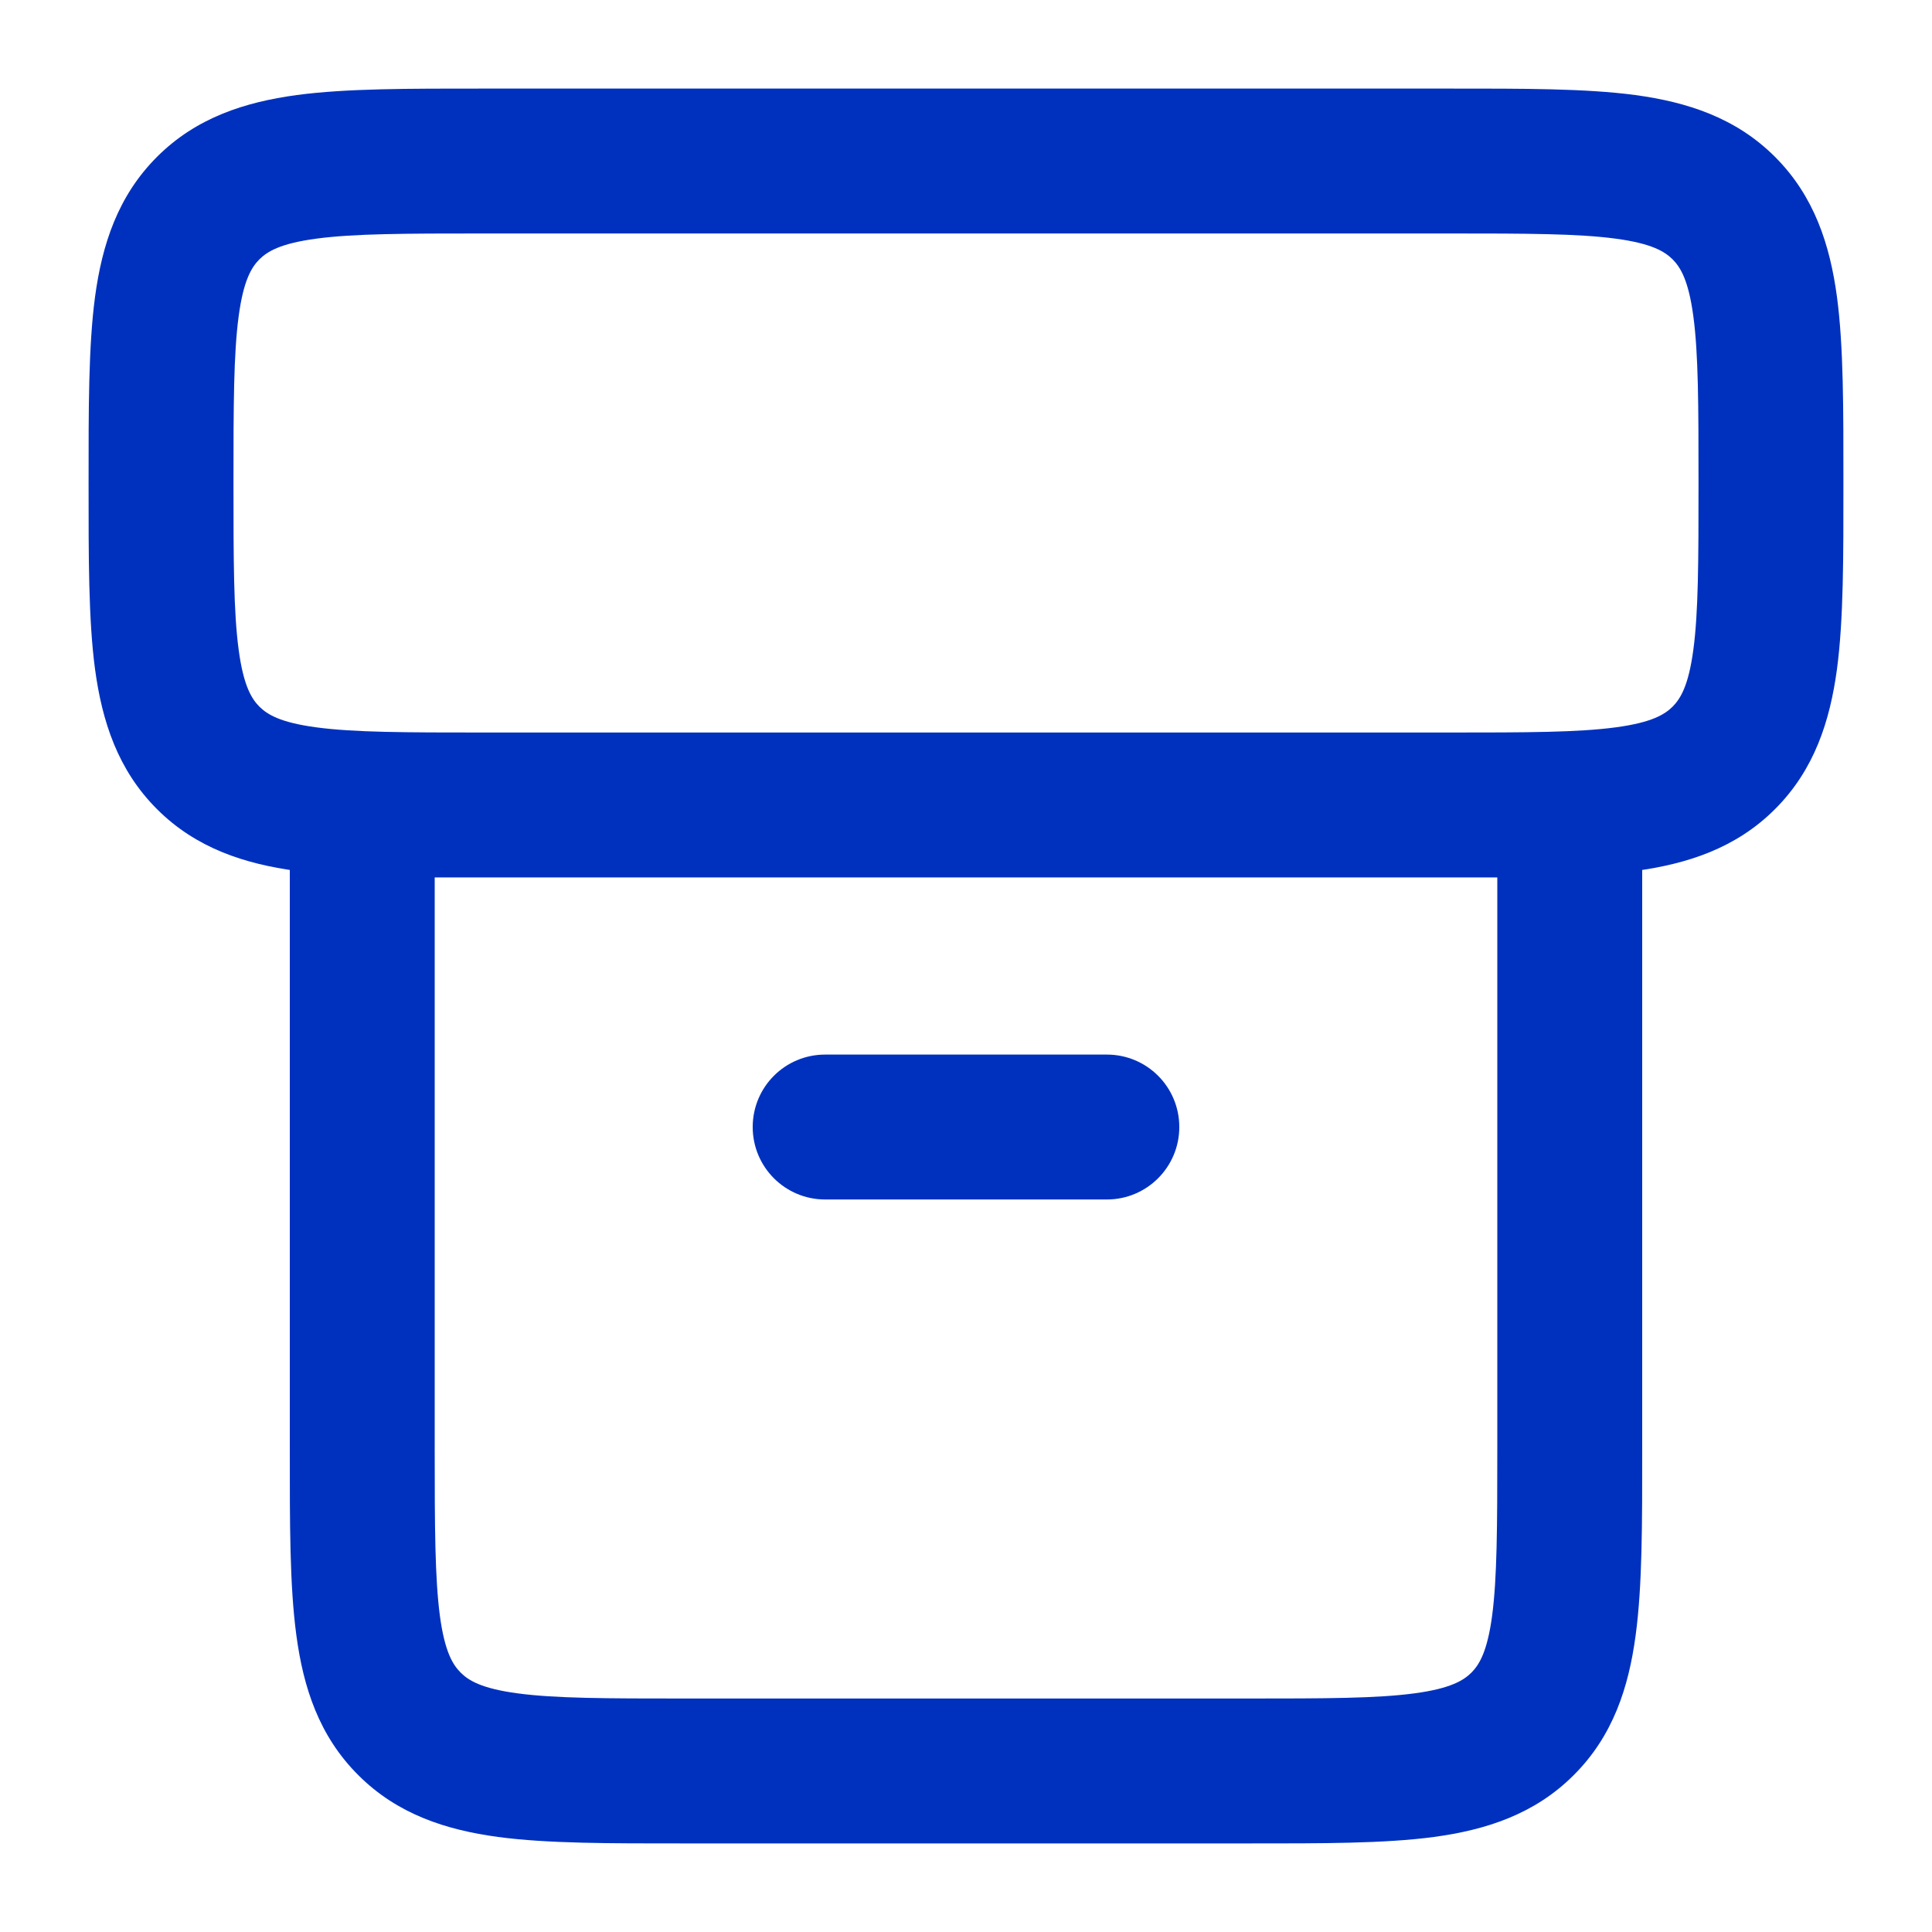 <svg width="20" height="20" viewBox="0 0 20 20" fill="none" xmlns="http://www.w3.org/2000/svg">
<path d="M8.542 10.917C8.127 10.917 7.792 11.252 7.792 11.667C7.792 12.081 8.127 12.417 8.542 12.417V10.917ZM11.458 12.417C11.873 12.417 12.208 12.081 12.208 11.667C12.208 11.252 11.873 10.917 11.458 10.917V12.417ZM3.75 8.333V7.583H3V8.333H3.75ZM16.25 8.333H17V7.583H16.25V8.333ZM5 2.417H15V0.917H5V2.417ZM15 7.583H5V9.083H15V7.583ZM5 7.583C4.193 7.583 3.663 7.582 3.271 7.529C2.9 7.479 2.767 7.396 2.685 7.315L1.625 8.376C2.031 8.782 2.534 8.943 3.071 9.016C3.587 9.085 4.236 9.083 5 9.083V7.583ZM0.917 5C0.917 5.764 0.915 6.413 0.984 6.929C1.057 7.466 1.218 7.969 1.625 8.376L2.685 7.315C2.604 7.233 2.521 7.1 2.471 6.729C2.418 6.337 2.417 5.807 2.417 5H0.917ZM17.583 5C17.583 5.807 17.582 6.337 17.529 6.729C17.479 7.1 17.396 7.233 17.315 7.315L18.375 8.376C18.782 7.969 18.943 7.466 19.016 6.929C19.085 6.413 19.083 5.764 19.083 5H17.583ZM15 9.083C15.764 9.083 16.413 9.085 16.929 9.016C17.466 8.943 17.969 8.782 18.375 8.376L17.315 7.315C17.233 7.396 17.1 7.479 16.729 7.529C16.337 7.582 15.807 7.583 15 7.583V9.083ZM15 2.417C15.807 2.417 16.337 2.418 16.729 2.471C17.1 2.521 17.233 2.604 17.315 2.685L18.375 1.624C17.969 1.218 17.466 1.057 16.929 0.984C16.413 0.915 15.764 0.917 15 0.917V2.417ZM19.083 5C19.083 4.236 19.085 3.587 19.016 3.071C18.943 2.534 18.782 2.031 18.375 1.624L17.315 2.685C17.396 2.767 17.479 2.9 17.529 3.271C17.582 3.663 17.583 4.193 17.583 5H19.083ZM5 0.917C4.236 0.917 3.587 0.915 3.071 0.984C2.534 1.057 2.031 1.218 1.625 1.624L2.685 2.685C2.767 2.604 2.9 2.521 3.271 2.471C3.663 2.418 4.193 2.417 5 2.417V0.917ZM2.417 5C2.417 4.193 2.418 3.663 2.471 3.271C2.521 2.9 2.604 2.767 2.685 2.685L1.625 1.624C1.218 2.031 1.057 2.534 0.984 3.071C0.915 3.587 0.917 4.236 0.917 5H2.417ZM8.542 12.417H11.458V10.917H8.542V12.417ZM3.75 9.083H16.25V7.583H3.75V9.083ZM15.5 8.333V15H17V8.333H15.5ZM12.917 17.583H7.083V19.083H12.917V17.583ZM4.5 15V8.333H3V15H4.5ZM7.083 17.583C6.276 17.583 5.747 17.582 5.354 17.529C4.984 17.479 4.85 17.396 4.769 17.315L3.708 18.375C4.114 18.782 4.618 18.943 5.155 19.016C5.67 19.085 6.319 19.083 7.083 19.083V17.583ZM3 15C3 15.764 2.998 16.413 3.068 16.929C3.14 17.466 3.301 17.969 3.708 18.375L4.769 17.315C4.687 17.233 4.604 17.099 4.554 16.729C4.502 16.337 4.5 15.807 4.5 15H3ZM15.5 15C15.5 15.807 15.498 16.337 15.446 16.729C15.396 17.099 15.313 17.233 15.232 17.315L16.292 18.375C16.699 17.969 16.86 17.466 16.932 16.929C17.002 16.413 17 15.764 17 15H15.5ZM12.917 19.083C13.681 19.083 14.33 19.085 14.845 19.016C15.382 18.943 15.886 18.782 16.292 18.375L15.232 17.315C15.15 17.396 15.016 17.479 14.646 17.529C14.253 17.582 13.724 17.583 12.917 17.583V19.083Z" fill="#0031BE"/>
</svg>
